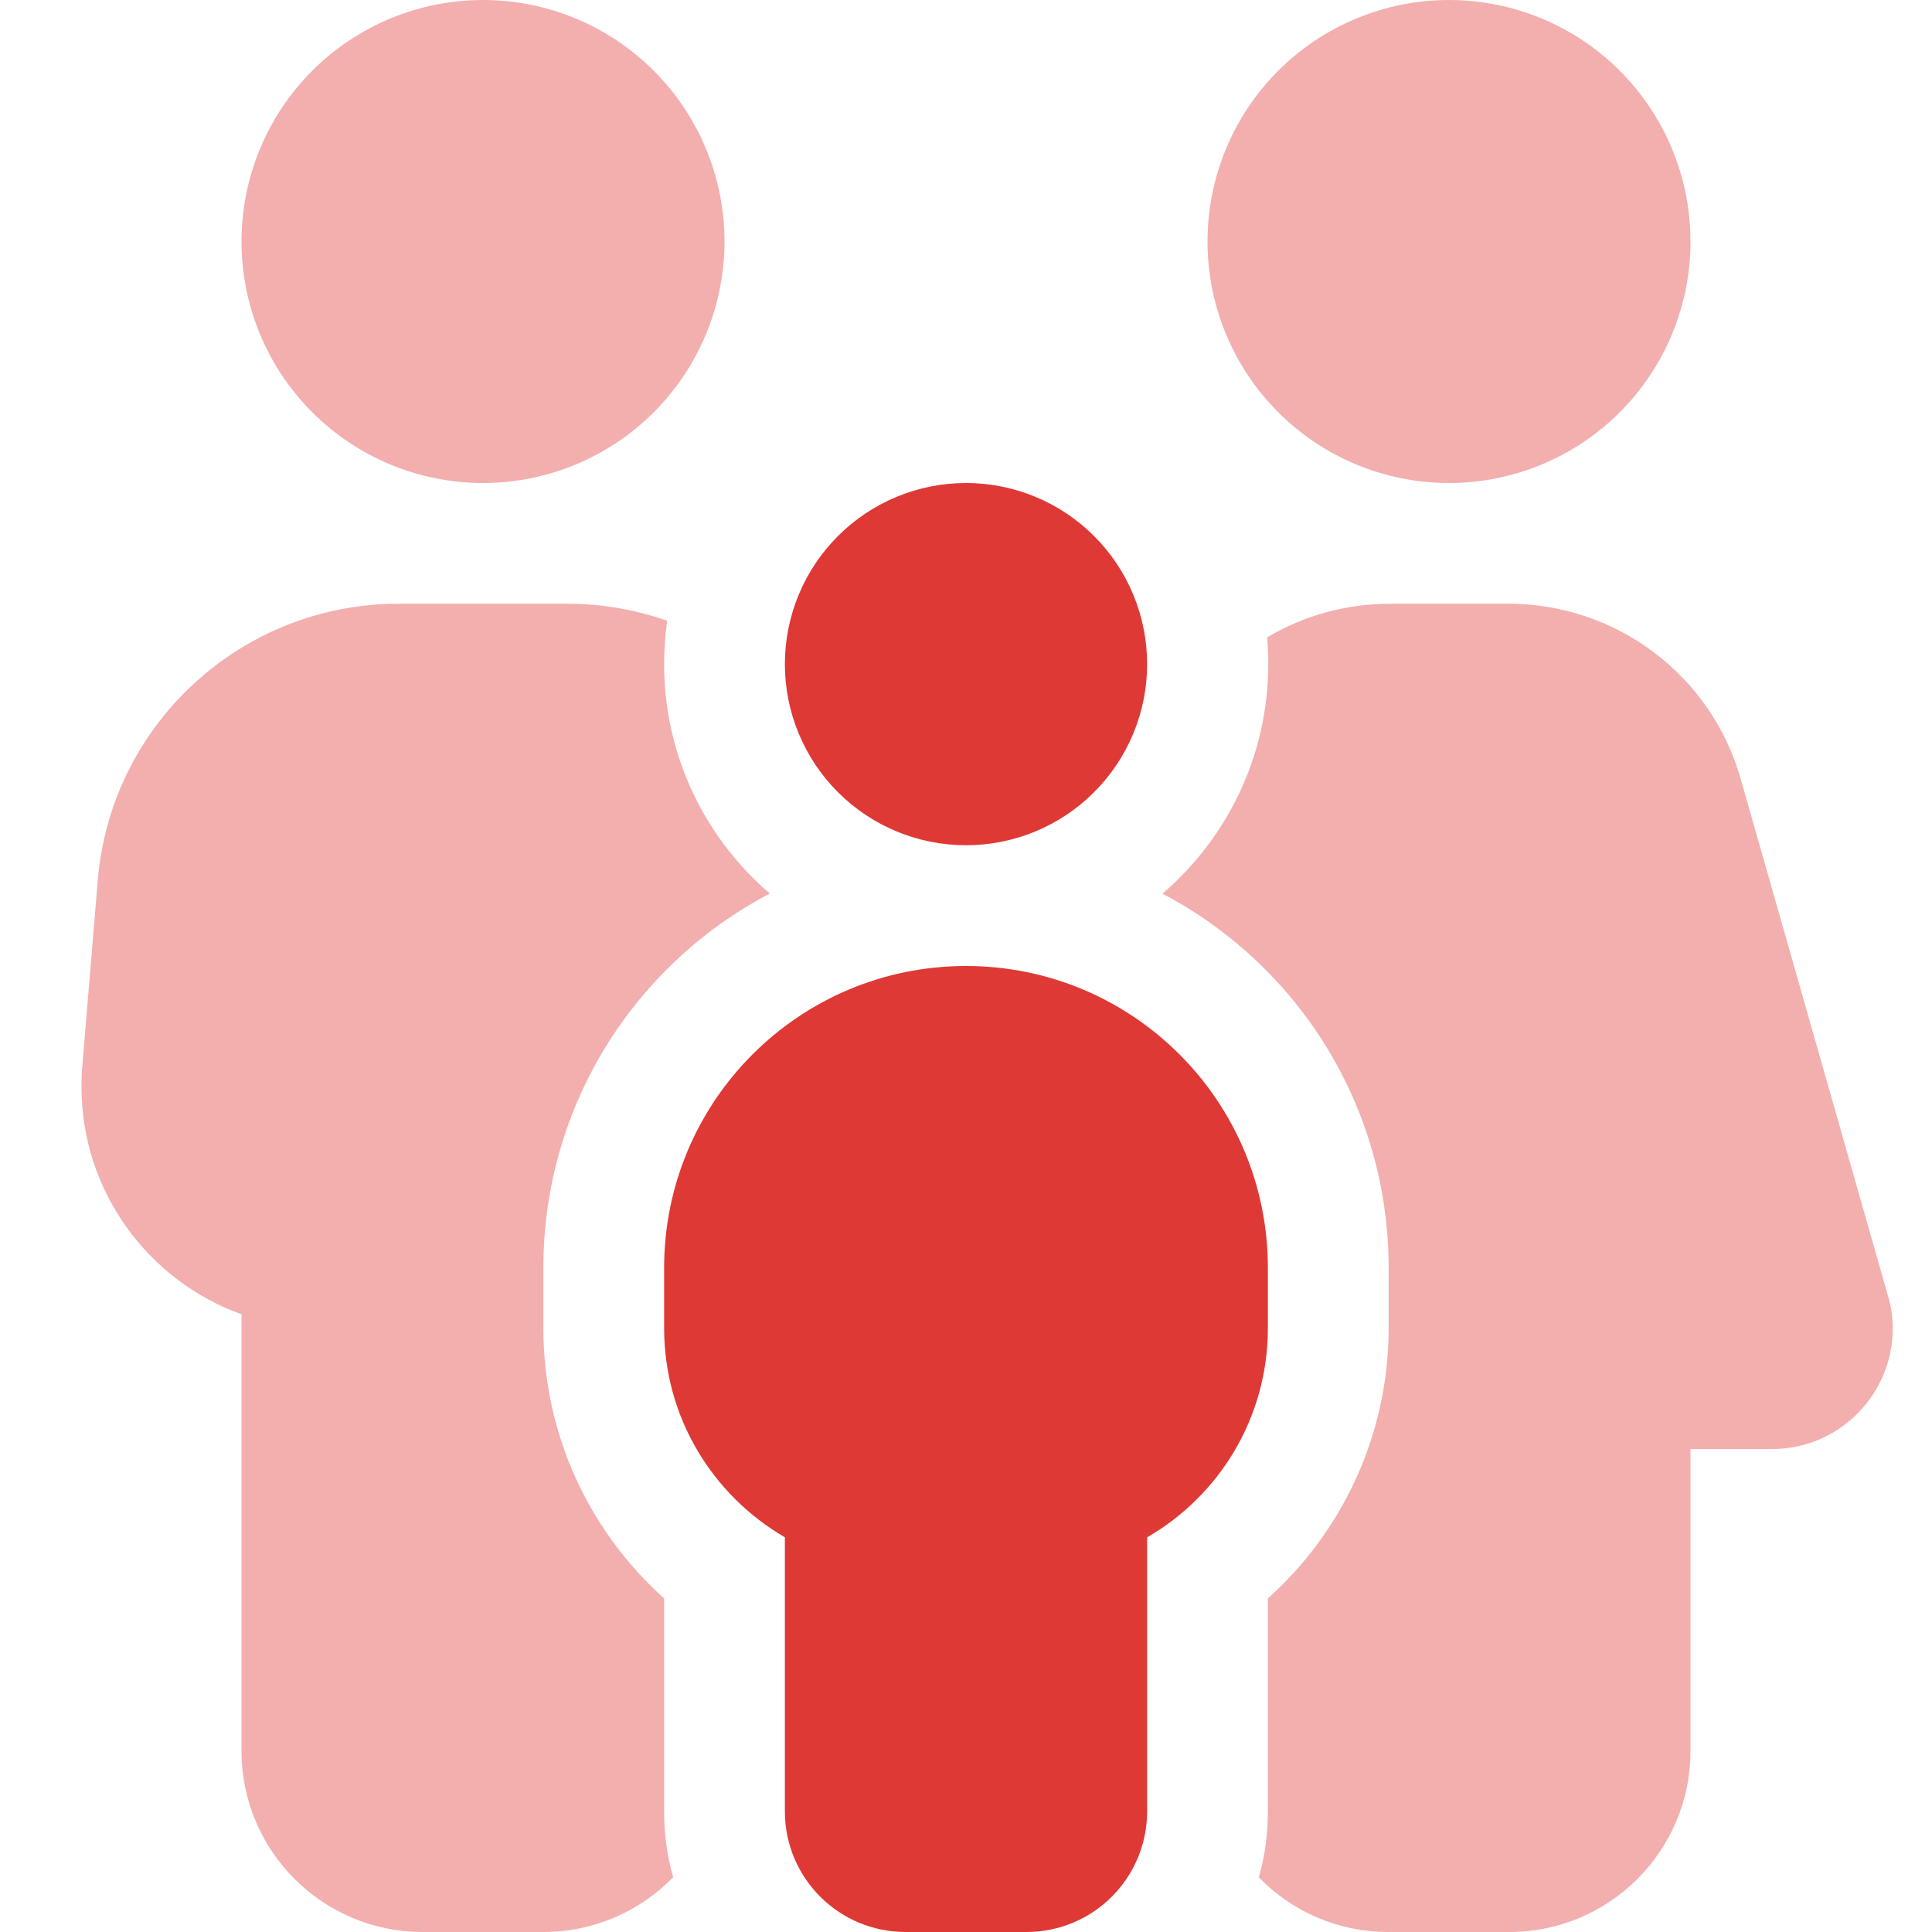 <svg width="80" height="80" viewBox="0 0 80 80" fill="none" xmlns="http://www.w3.org/2000/svg">
<g clip-path="url(#clip0_4500_7870)">
<g clip-path="url(#clip1_4500_7870)">
<path opacity="0.4" d="M3.406 44.172C3.375 44.453 3.375 44.734 3.375 45.016C3.375 49.312 6.125 53.031 10 54.422V72.5C10 76.641 13.359 80 17.5 80H22.5C24.609 80 26.516 79.125 27.875 77.734C27.625 76.875 27.5 75.953 27.5 75V66.188C24.438 63.438 22.5 59.453 22.5 55V52.5C22.5 45.766 26.297 39.922 31.875 37C29.203 34.703 27.5 31.297 27.5 27.5C27.5 26.891 27.547 26.281 27.625 25.703C26.328 25.25 24.938 25 23.5 25H16.5C10 25 4.578 29.984 4.047 36.469L3.406 44.172ZM10 10C10 12.652 11.054 15.196 12.929 17.071C14.804 18.946 17.348 20 20 20C22.652 20 25.196 18.946 27.071 17.071C28.946 15.196 30 12.652 30 10C30 7.348 28.946 4.804 27.071 2.929C25.196 1.054 22.652 0 20 0C17.348 0 14.804 1.054 12.929 2.929C11.054 4.804 10 7.348 10 10ZM48.125 37C53.703 39.922 57.5 45.766 57.5 52.5V55C57.5 59.438 55.562 63.438 52.5 66.188V75C52.5 75.953 52.375 76.859 52.125 77.734C53.484 79.141 55.391 80 57.5 80H62.5C66.641 80 70 76.641 70 72.5V60H73.375C76.219 60 78.375 57.672 78.375 55.016C78.375 54.562 78.312 54.094 78.172 53.641L72.078 32.25C70.859 27.953 66.922 25 62.469 25H57.562C55.719 25 53.969 25.5 52.469 26.391C52.5 26.75 52.516 27.125 52.516 27.5C52.516 31.297 50.812 34.703 48.141 37H48.125ZM50 10C50 12.652 51.054 15.196 52.929 17.071C54.804 18.946 57.348 20 60 20C62.652 20 65.196 18.946 67.071 17.071C68.946 15.196 70 12.652 70 10C70 7.348 68.946 4.804 67.071 2.929C65.196 1.054 62.652 0 60 0C57.348 0 54.804 1.054 52.929 2.929C51.054 4.804 50 7.348 50 10Z" fill="#DF3935"/>
<path d="M32.5 27.5C32.5 25.511 33.29 23.603 34.697 22.197C36.103 20.79 38.011 20 40 20C41.989 20 43.897 20.79 45.303 22.197C46.71 23.603 47.5 25.511 47.5 27.5C47.5 29.489 46.71 31.397 45.303 32.803C43.897 34.21 41.989 35 40 35C38.011 35 36.103 34.21 34.697 32.803C33.29 31.397 32.5 29.489 32.5 27.5ZM27.5 52.5C27.5 45.594 33.094 40 40 40C46.906 40 52.5 45.594 52.5 52.5V55C52.5 58.703 50.484 61.938 47.5 63.656V75C47.5 77.766 45.266 80 42.5 80H37.5C34.734 80 32.5 77.766 32.5 75V63.656C29.516 61.922 27.5 58.703 27.5 55V52.5Z" fill="#DF3935"/>
</g>
</g>
<defs>
<clipPath id="clip0_4500_7870">
<rect width="80" height="80" fill="white"/>
</clipPath>
<clipPath id="clip1_4500_7870">
<rect width="80" height="80" fill="white"/>
</clipPath>
</defs>
</svg>
